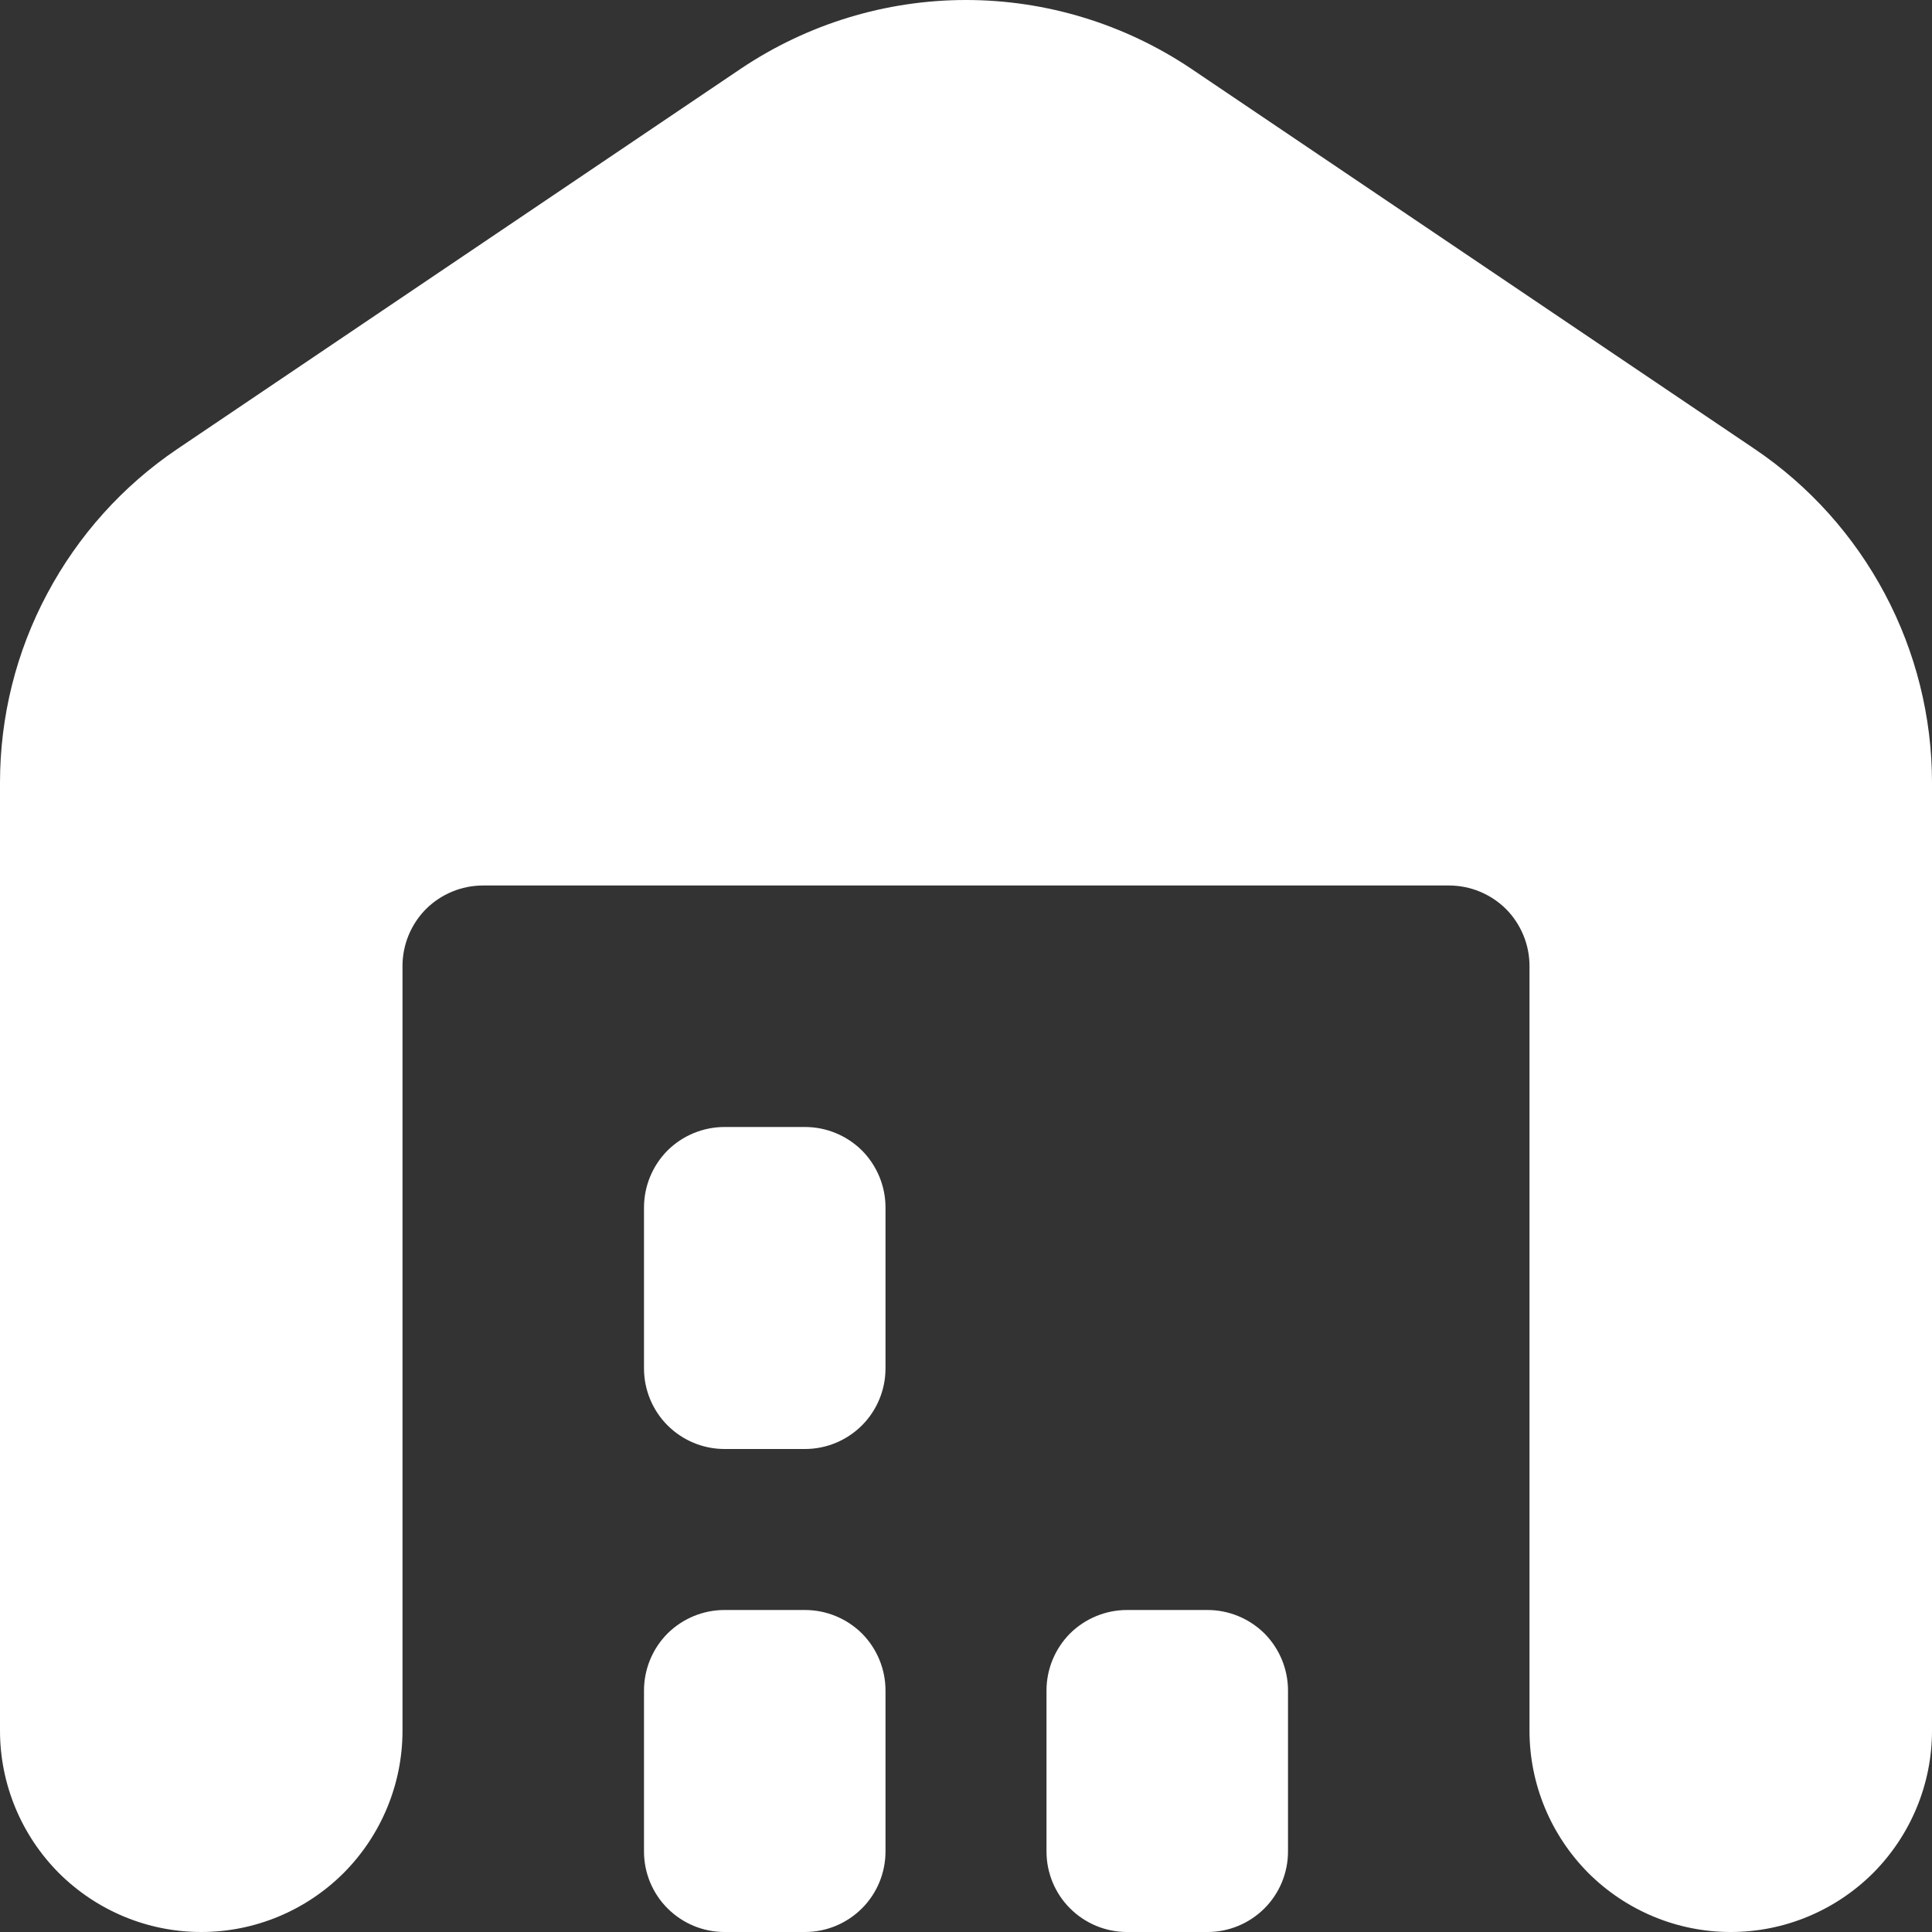 <?xml version="1.0" encoding="UTF-8"?> <svg xmlns="http://www.w3.org/2000/svg" width="12" height="12" viewBox="0 0 12 12" fill="none"><rect x="0" y="0" width="12" height="12" fill="#333333" stroke="none"/><g clip-path="url(#clip0_203_328)"><path d="M12 4.861V10.75C12 11.081 11.868 11.399 11.634 11.634C11.399 11.868 11.082 12 10.75 12C10.418 12 10.101 11.868 9.866 11.634C9.632 11.399 9.5 11.081 9.5 10.75V6C9.5 5.867 9.447 5.74 9.354 5.646C9.26 5.553 9.133 5.5 9 5.5H3C2.867 5.5 2.74 5.553 2.646 5.646C2.553 5.74 2.5 5.867 2.5 6V10.75C2.5 11.081 2.368 11.399 2.134 11.634C1.899 11.868 1.582 12 1.25 12C0.918 12 0.601 11.868 0.366 11.634C0.132 11.399 0 11.081 0 10.75L0 4.861C4.00337e-05 4.452 0.1 4.049 0.293 3.688C0.485 3.327 0.762 3.018 1.101 2.789L4.601 0.427C5.015 0.149 5.502 -0 6 -0C6.498 -0 6.985 0.149 7.399 0.427L10.899 2.789C11.238 3.018 11.515 3.327 11.707 3.688C11.899 4.049 12 4.452 12 4.861ZM5 10H4.5C4.367 10 4.24 10.053 4.146 10.146C4.053 10.24 4 10.367 4 10.5V11.5C4 11.633 4.053 11.76 4.146 11.853C4.24 11.947 4.367 12 4.5 12H5C5.133 12 5.26 11.947 5.354 11.853C5.447 11.76 5.5 11.633 5.5 11.5V10.5C5.5 10.367 5.447 10.24 5.354 10.146C5.26 10.053 5.133 10 5 10ZM5 7H4.5C4.367 7 4.24 7.053 4.146 7.146C4.053 7.24 4 7.367 4 7.5V8.5C4 8.632 4.053 8.76 4.146 8.853C4.24 8.947 4.367 9 4.5 9H5C5.133 9 5.26 8.947 5.354 8.853C5.447 8.76 5.5 8.632 5.5 8.5V7.5C5.5 7.367 5.447 7.24 5.354 7.146C5.26 7.053 5.133 7 5 7ZM7.5 10H7C6.867 10 6.74 10.053 6.646 10.146C6.553 10.24 6.5 10.367 6.5 10.5V11.5C6.5 11.633 6.553 11.76 6.646 11.853C6.74 11.947 6.867 12 7 12H7.5C7.633 12 7.76 11.947 7.854 11.853C7.947 11.76 8 11.633 8 11.5V10.5C8 10.367 7.947 10.24 7.854 10.146C7.76 10.053 7.633 10 7.5 10Z" fill="white"></path></g><defs><clipPath id="clip0_203_328"><rect width="12" height="12" fill="white"></rect></clipPath></defs></svg> 